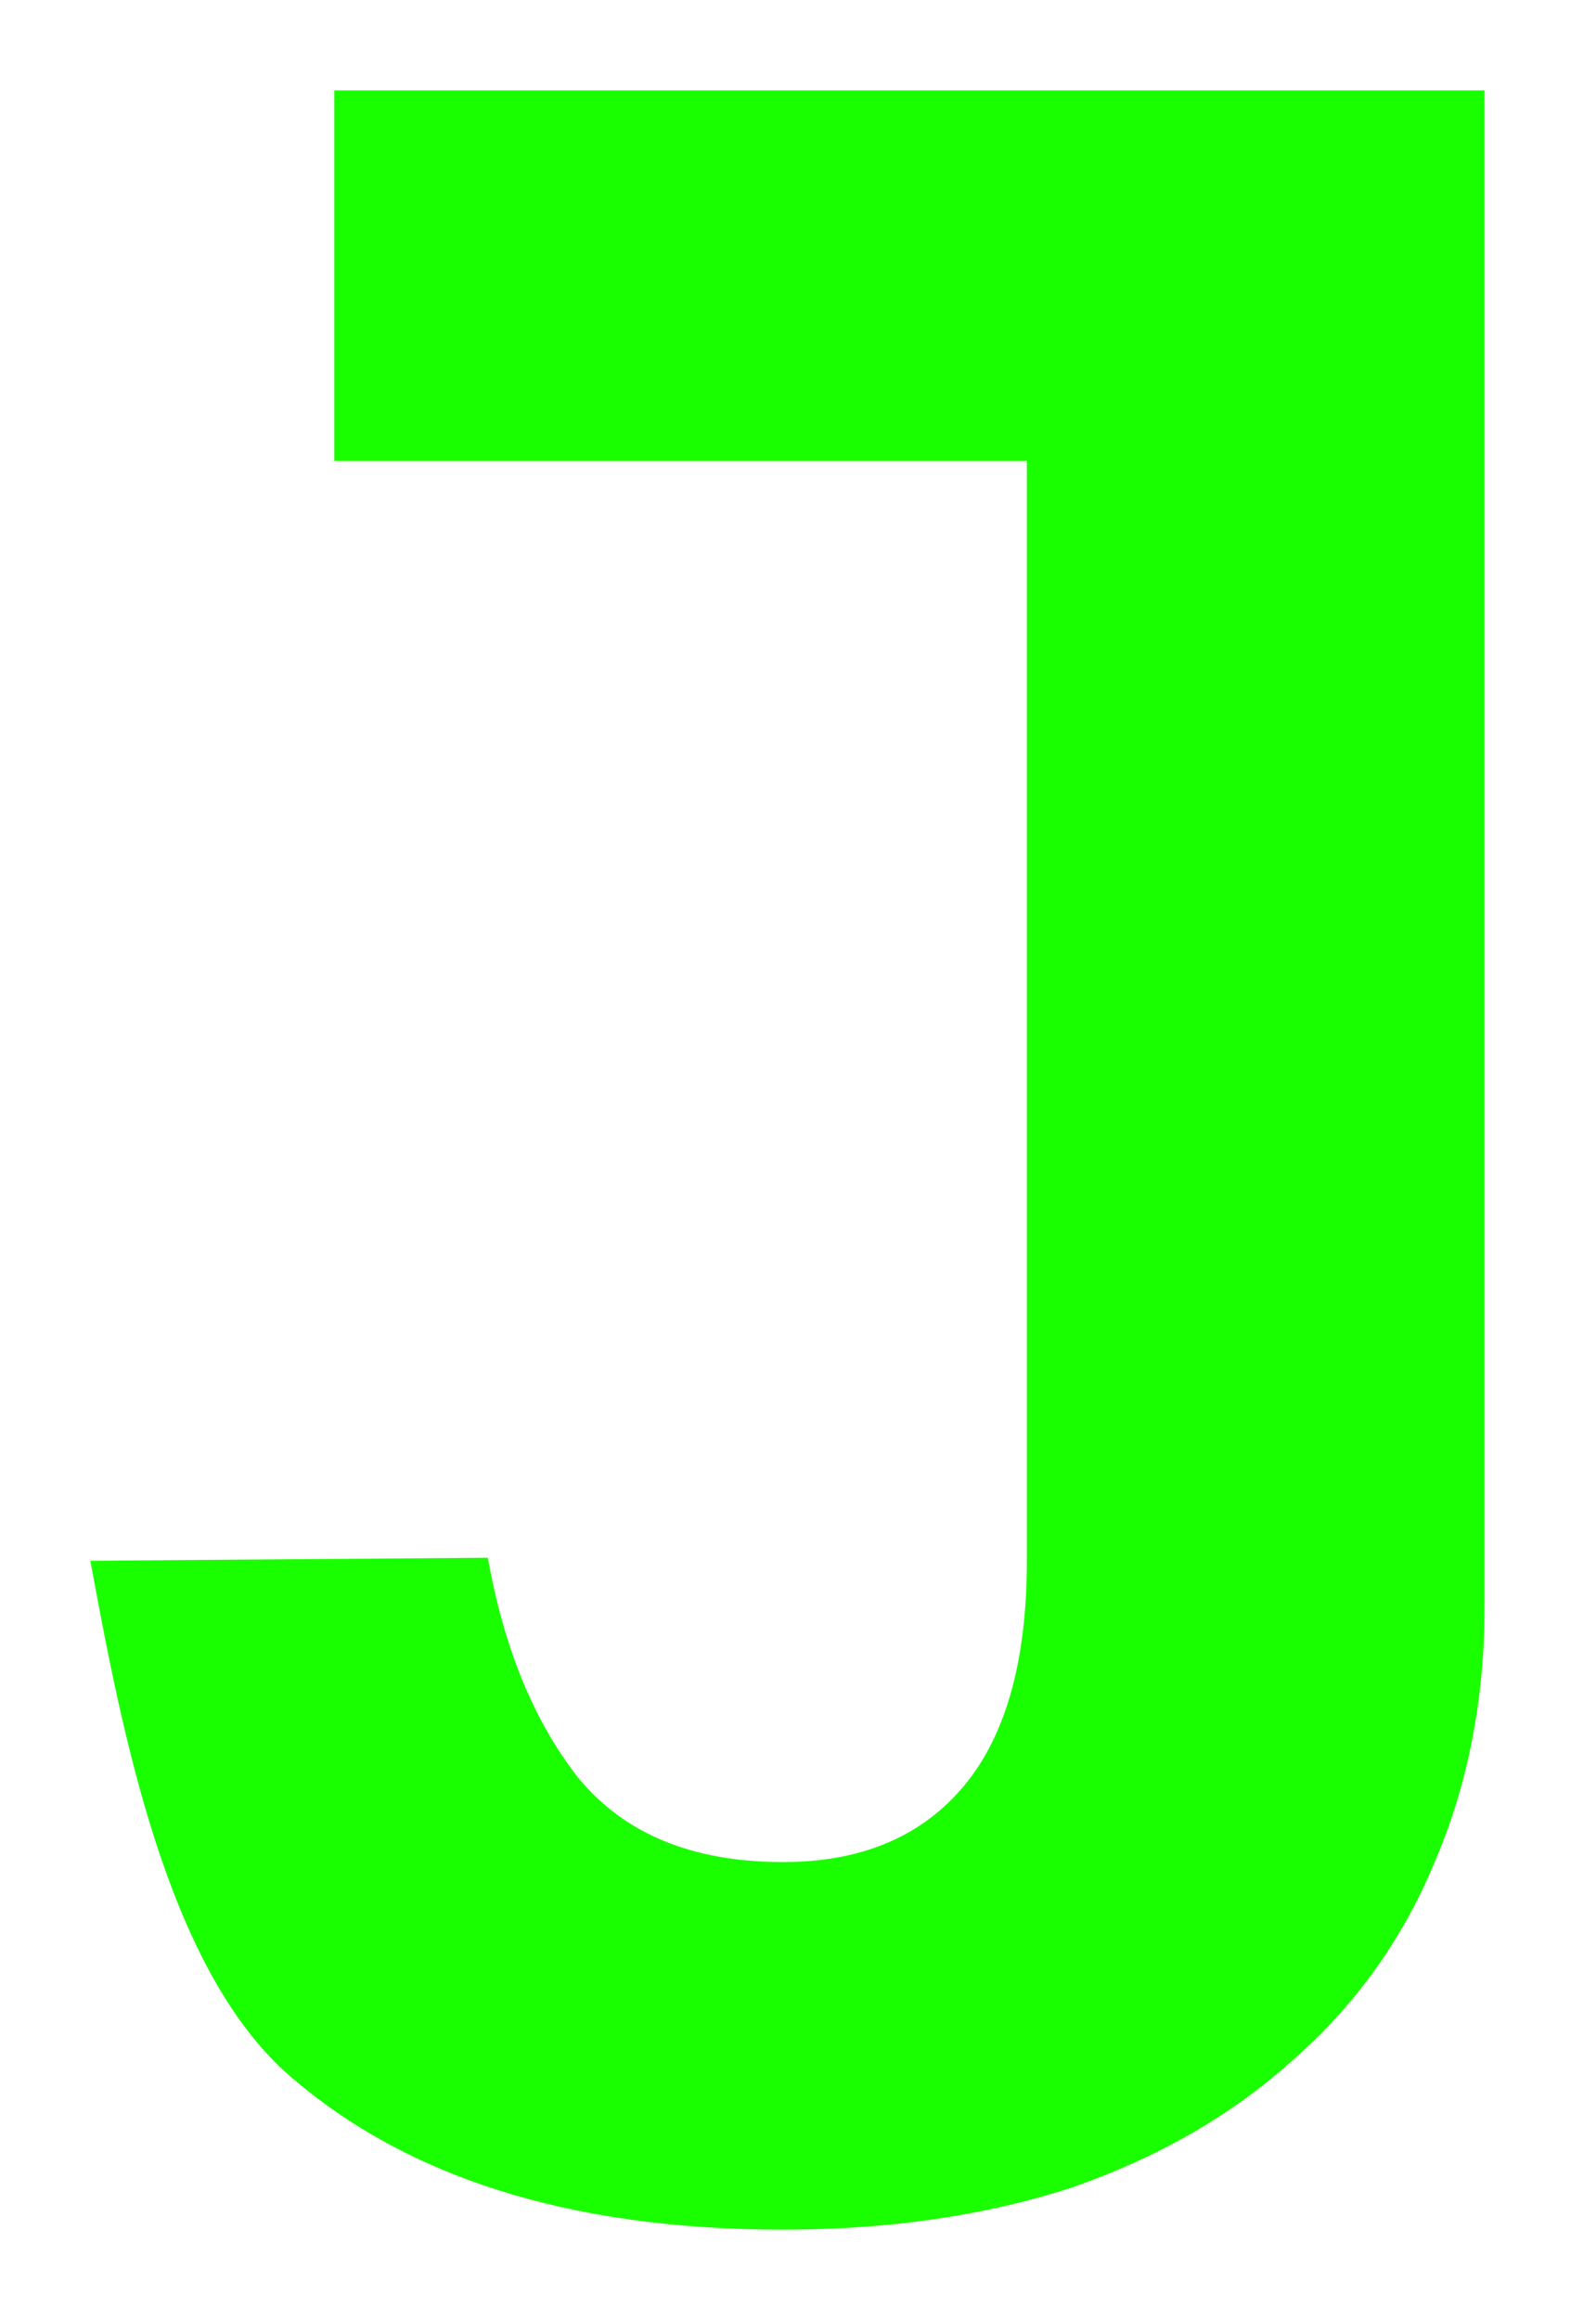 <svg width="53" height="77" viewBox="0 0 53 77" fill="none" xmlns="http://www.w3.org/2000/svg">
<g filter="url(#filter0_d_625_1148)">
<path d="M49.3 3V53.3C49.3 56.433 48.733 59.3 47.6 61.9C46.533 64.433 44.967 66.6 42.9 68.4C40.9 70.2 38.467 71.6 35.6 72.6C32.733 73.533 29.533 74 26 74C18.867 74 13.333 72.233 9.4 68.7C5.533 65.1 4.067 57.6 3 51.8L16.2 51.7C16.733 54.7 17.733 57.133 19.2 59C20.733 60.867 23 61.8 26 61.8C28.533 61.8 30.5 61 31.9 59.4C33.367 57.733 34.1 55.2 34.1 51.8V15.3H11.1V3H49.3Z" fill="#1AFF00"/>
</g>
<defs>
<filter id="filter0_d_625_1148" x="0.171" y="0.171" width="51.957" height="76.657" filterUnits="userSpaceOnUse" color-interpolation-filters="sRGB">
<feFlood flood-opacity="0" result="BackgroundImageFix"/>
<feColorMatrix in="SourceAlpha" type="matrix" values="0 0 0 0 0 0 0 0 0 0 0 0 0 0 0 0 0 0 127 0" result="hardAlpha"/>
<feOffset/>
<feGaussianBlur stdDeviation="1.414"/>
<feColorMatrix type="matrix" values="0 0 0 0 0.102 0 0 0 0 1 0 0 0 0 0 0 0 0 1 0"/>
<feBlend mode="normal" in2="BackgroundImageFix" result="effect1_dropShadow_625_1148"/>
<feBlend mode="normal" in="SourceGraphic" in2="effect1_dropShadow_625_1148" result="shape"/>
</filter>
</defs>
</svg>
